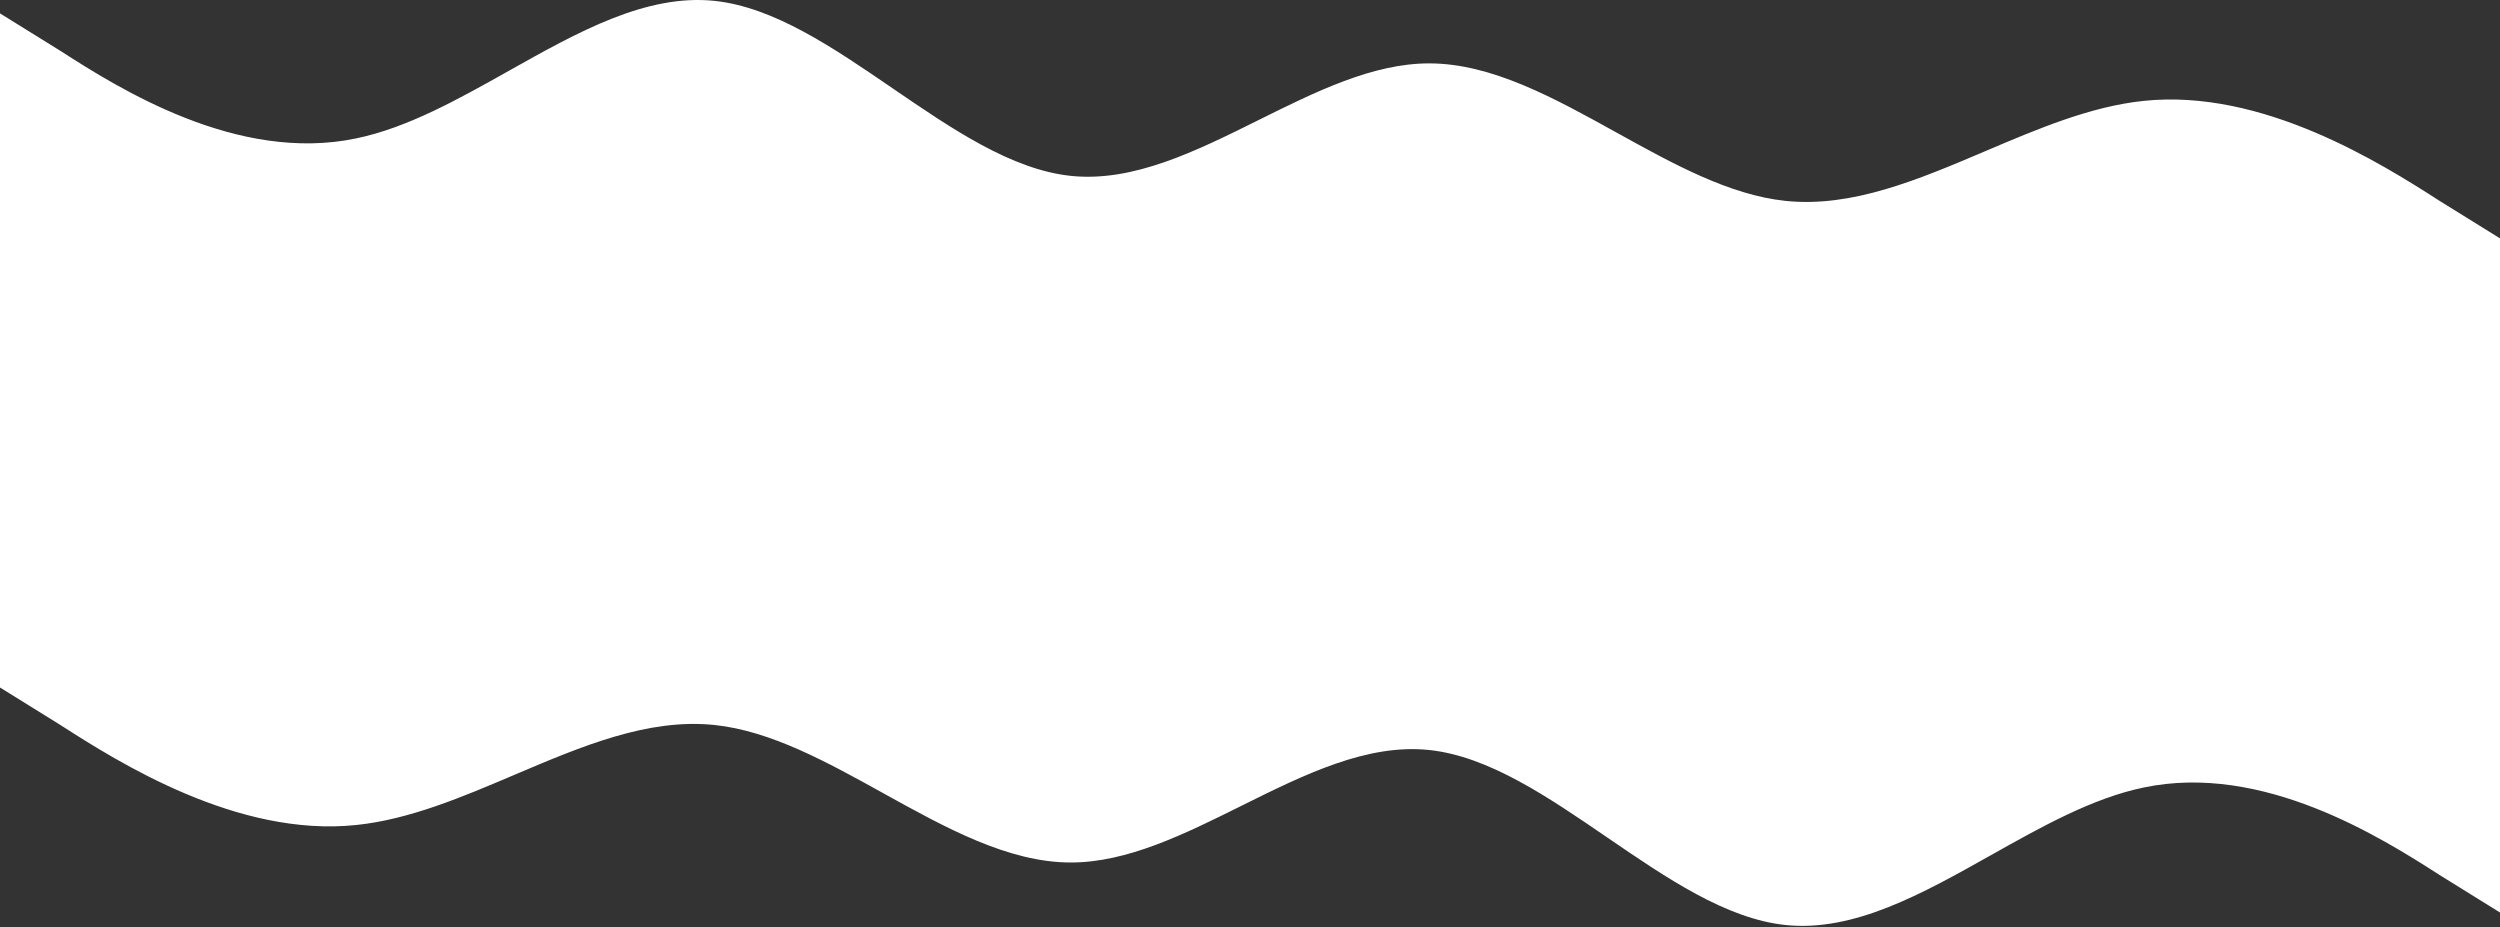 <?xml version="1.0" encoding="UTF-8"?> <svg xmlns="http://www.w3.org/2000/svg" width="1200" height="445" viewBox="0 0 1200 445" fill="none"><rect x="0" y="0" width="1200" height="445" fill="#333333" stroke="none"/> <path fill-rule="evenodd" clip-rule="evenodd" d="M29 24.421L0 6.421V222V222.421V330L29 348C57 366 114 402 171 396C196.519 393.36 221.844 382.59 247.061 371.865C279.158 358.215 311.079 344.64 343 348C370 350.842 397 365.801 424 380.759C454 397.379 484 414 514 414C541.132 414 568.491 400.405 595.86 386.805C625.99 371.834 656.132 356.856 686 360C714.5 363 743 382.5 771.5 402C800 421.5 828.5 441 857 444C889.838 447.457 922.676 429.008 955.706 410.452C980.008 396.798 1004.41 383.087 1029 378C1086 366 1143 402 1171 420L1200 438V222.421V222V114.421L1171 96.421C1143 78.421 1086 42.42 1029 48.42C1003.48 51.06 978.156 61.831 952.939 72.555C920.842 86.205 888.921 99.781 857 96.421C830 93.578 803 78.62 776 63.661C746 47.041 716 30.421 686 30.421C658.868 30.421 631.509 44.015 604.14 57.615C574.01 72.587 543.868 87.564 514 84.421C485.5 81.421 457 61.92 428.5 42.42C400 22.921 371.5 3.421 343 0.421C310.162 -3.036 277.324 15.413 244.294 33.969C219.992 47.622 195.586 61.334 171 66.421C114 78.421 57 42.42 29 24.421Z" fill="white"></path> </svg> 